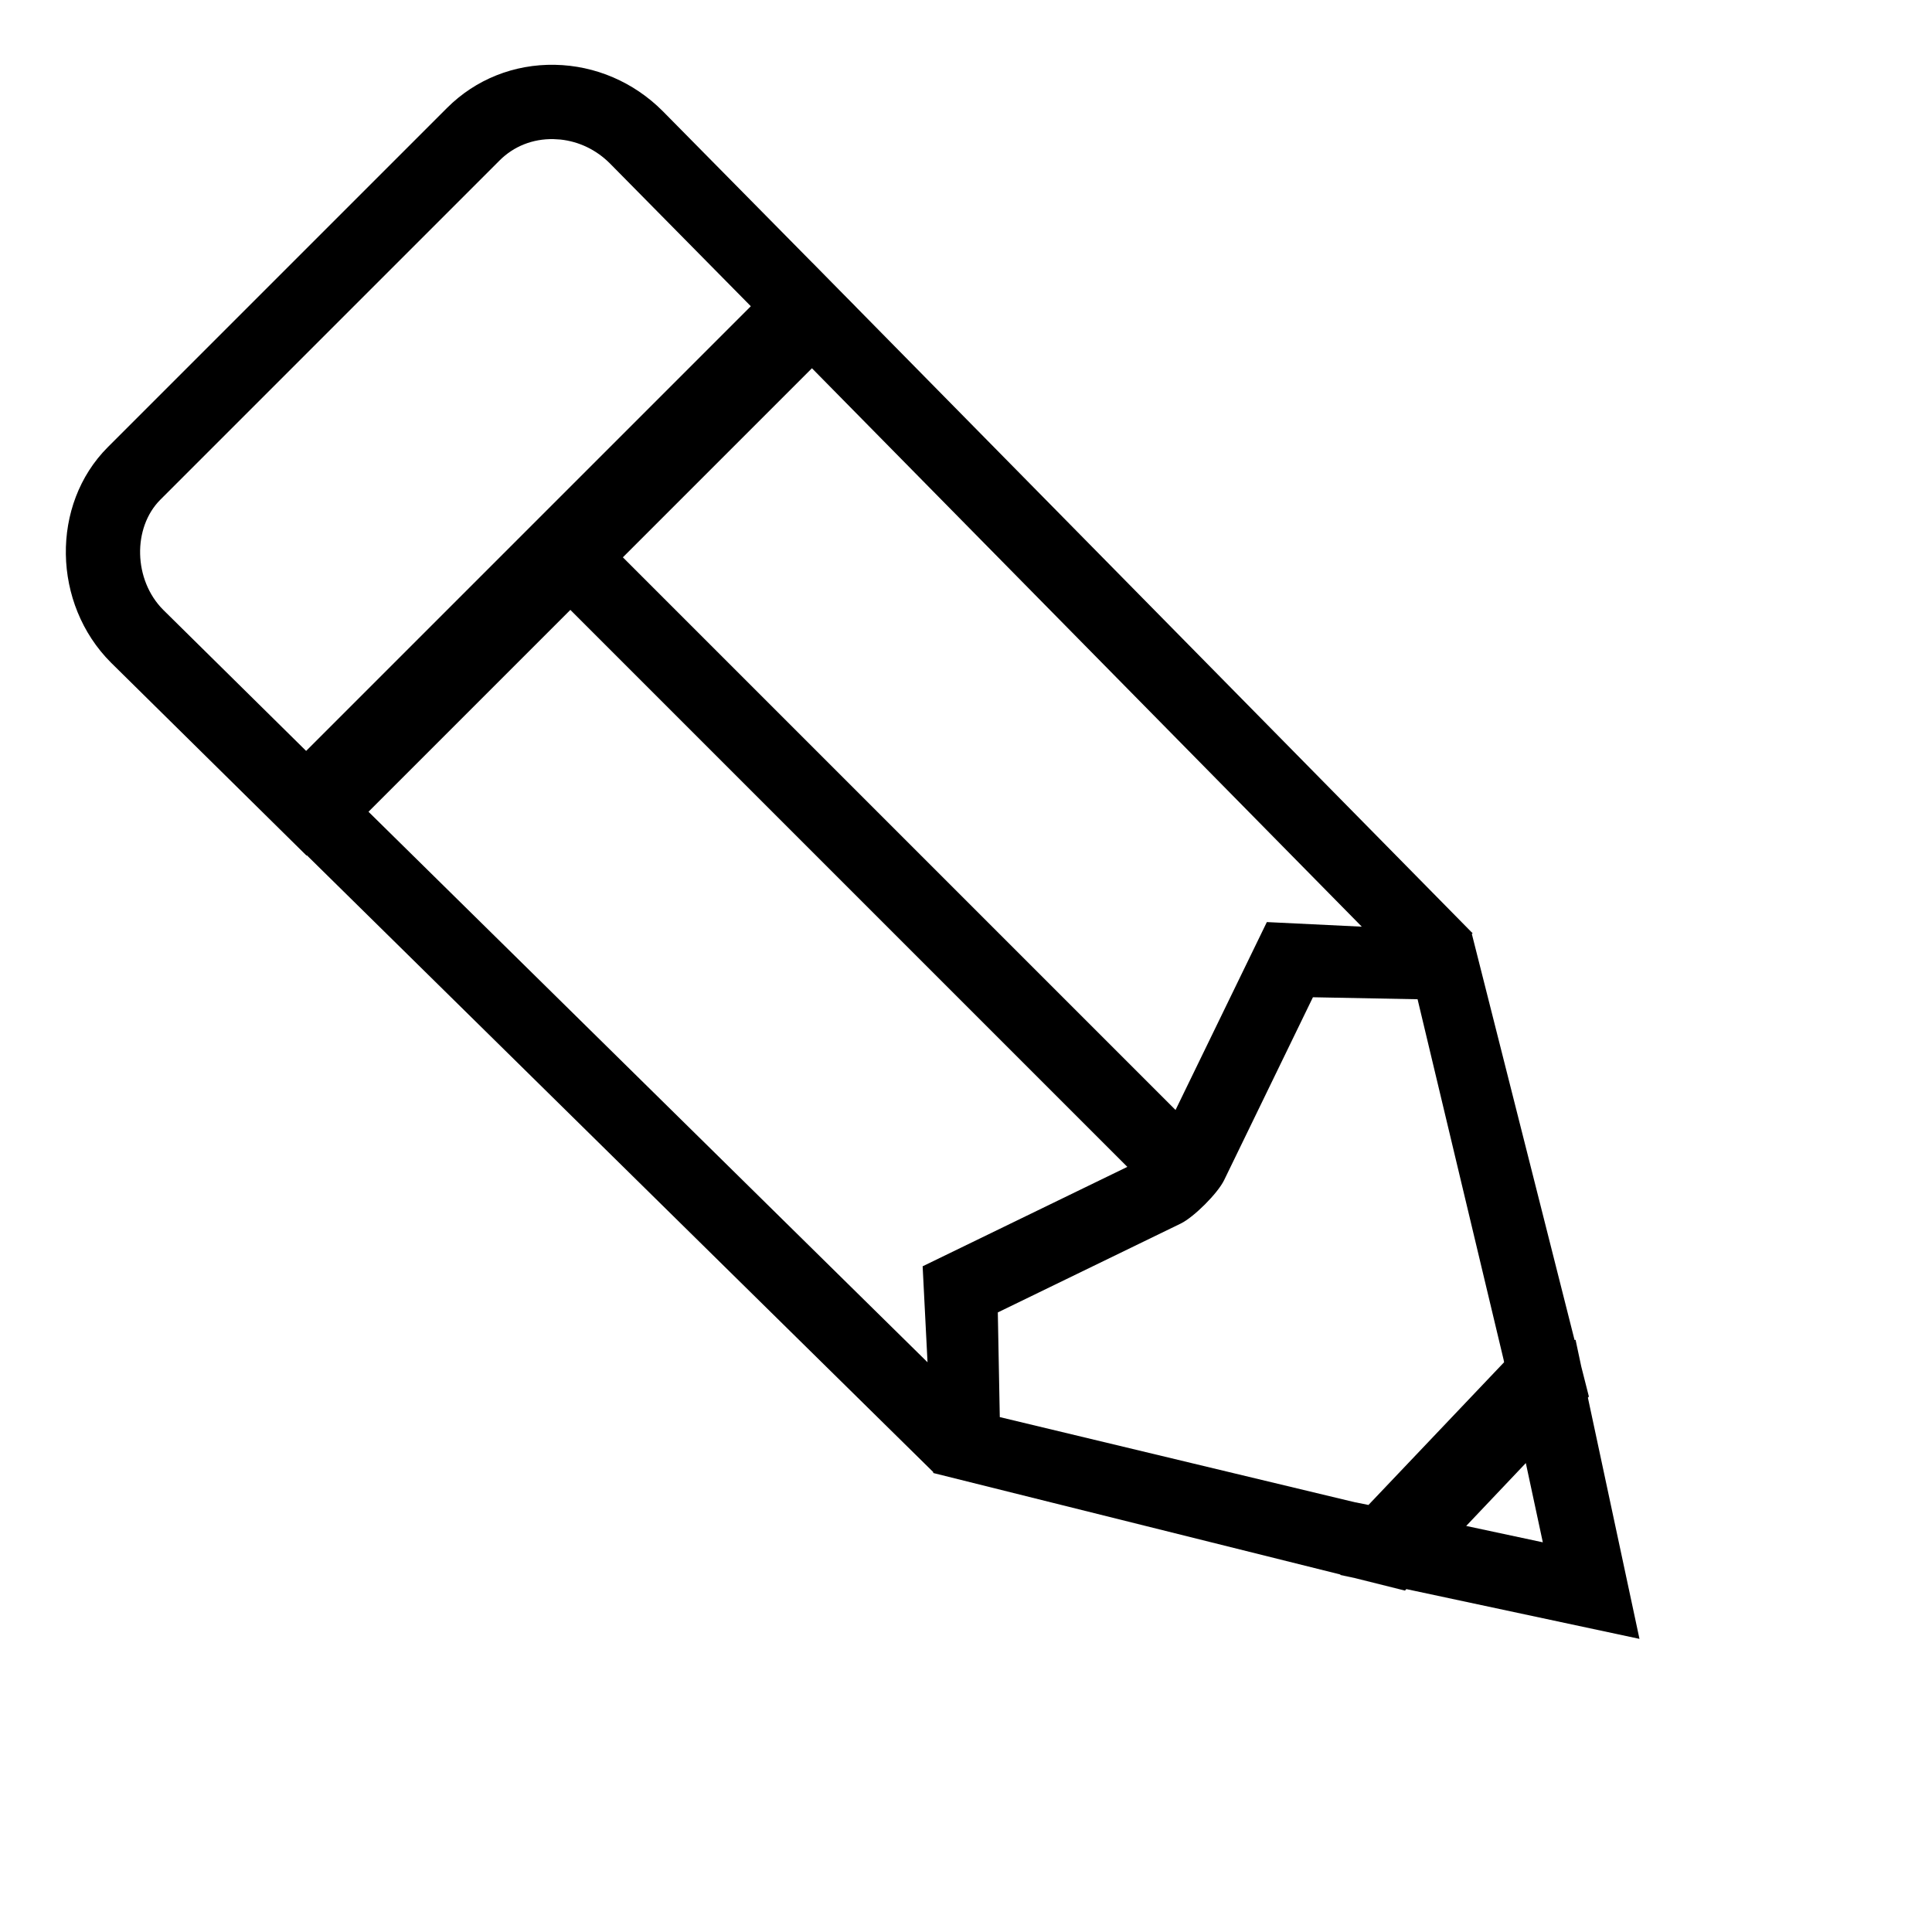<?xml version="1.0" encoding="UTF-8"?> <svg xmlns="http://www.w3.org/2000/svg" height="52" viewBox="0 0 52 52" width="52"><path d="m16.957 0c1.087 0 2.11.44 2.873 1.232.754.783 1.171 1.826 1.171 2.929l-.038 5.74.001 0-.008 1.004-.004.652-.001-0-.183 23.623.001.002-.001 0.0.001.049-.029-.001-5.774 9.684.023.016-.401.618-.426.716-.039.001-3.61 5.574-3.49-5.385-.055.002-.714-1.19-.218-.336.01-.008-5.818-9.682.017-.021-.183-23.662-.012 0-.049-7.397c0-2.233 1.856-4.16 4.043-4.16zm-5.261 46.329-2.332.062 1.147 1.77zm4.814-12.919-5.172 1.791c-.374.129-1.279.129-1.653-0l-5.172-1.79-1.955 2.03 5.148 8.396.002-.001.195.295 5.299-.135.039-.058 5.223-8.498zm-14.446-21.508.162 21.12 1.734-1.92 5.789 2.004v-21.204zm16.883-.001h-7.198v21.04l5.315-1.839 1.72 1.895zm-1.99-9.901h-12.913c-1.066 0-2.044 1.015-2.044 2.154l.035 5.403h16.929l.036-5.403c0-.517-.172-1.004-.487-1.394l-.125-.141c-.387-.402-.892-.619-1.432-.619z" transform="matrix(.707 -.707 .707 .707 .044 14.893)"></path></svg> 